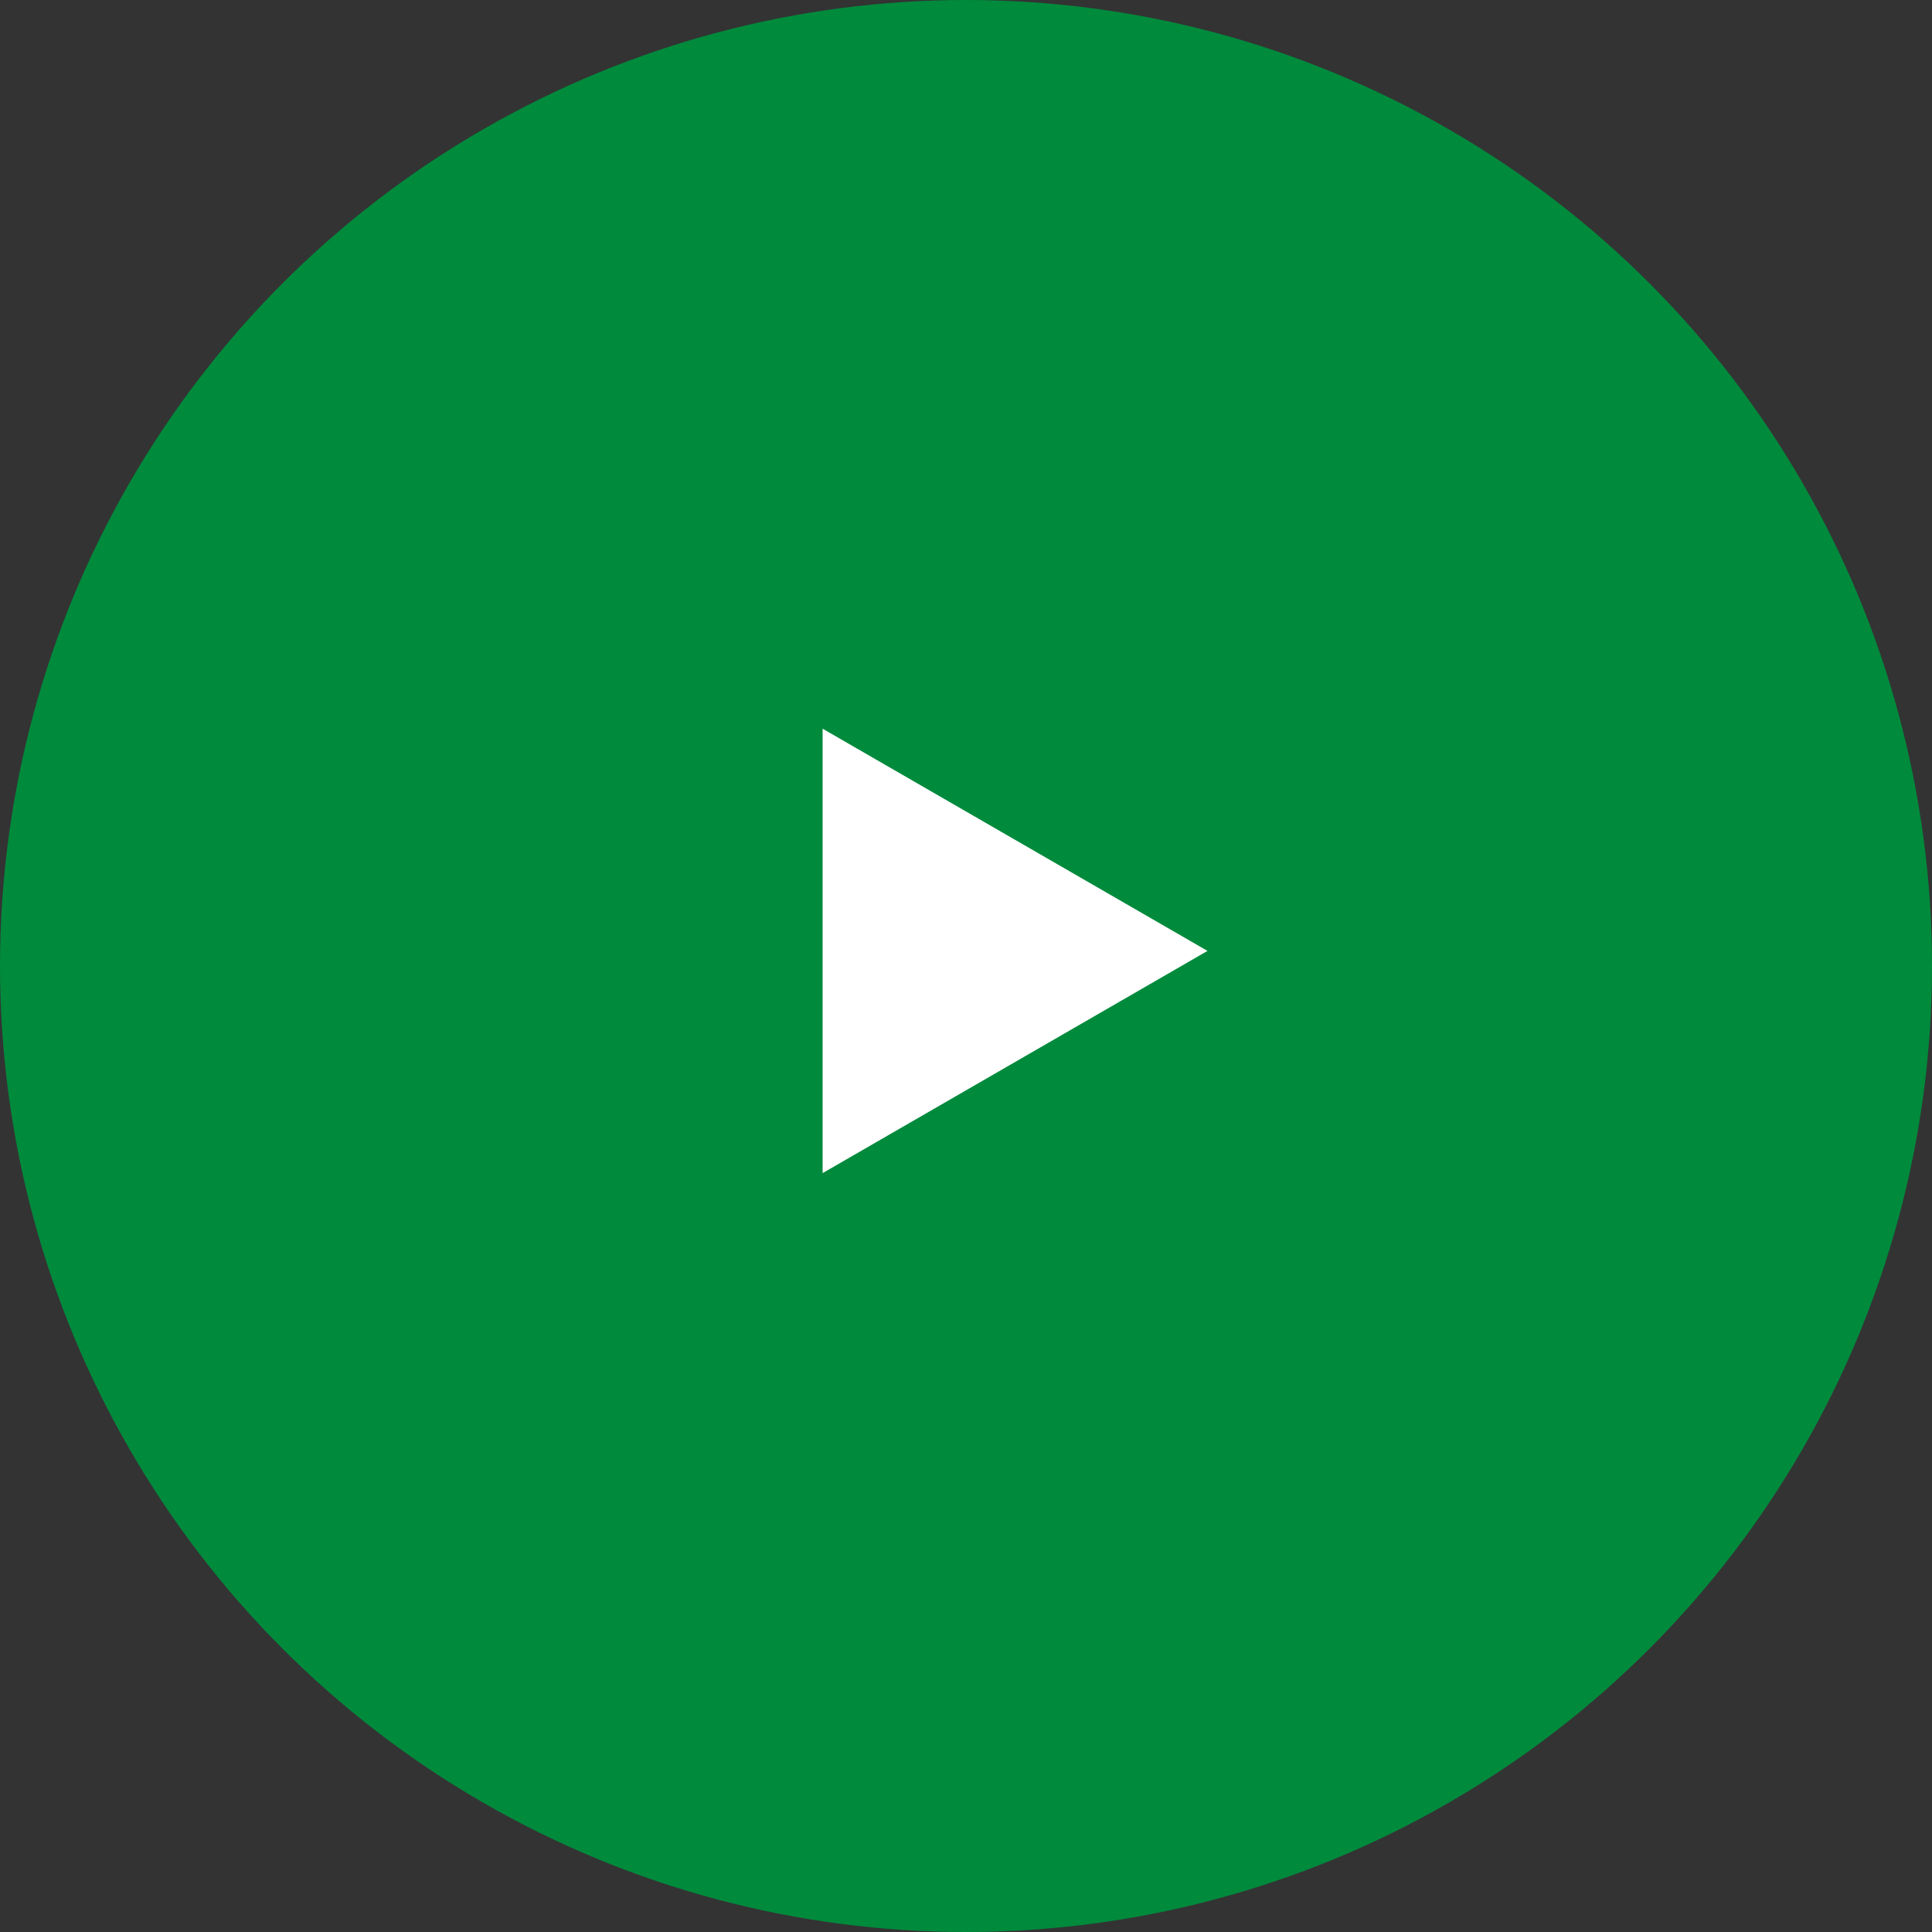<svg width="64" height="64" viewBox="0 0 64 64" fill="none" xmlns="http://www.w3.org/2000/svg">
<rect x="0" y="0" width="64" height="64" fill="#333333" stroke="none"/>
<circle cx="32" cy="32" r="32" fill="#008A3C"/>
<path d="M40 31.5L27.25 38.861L27.25 24.139L40 31.5Z" fill="white"/>
</svg>
